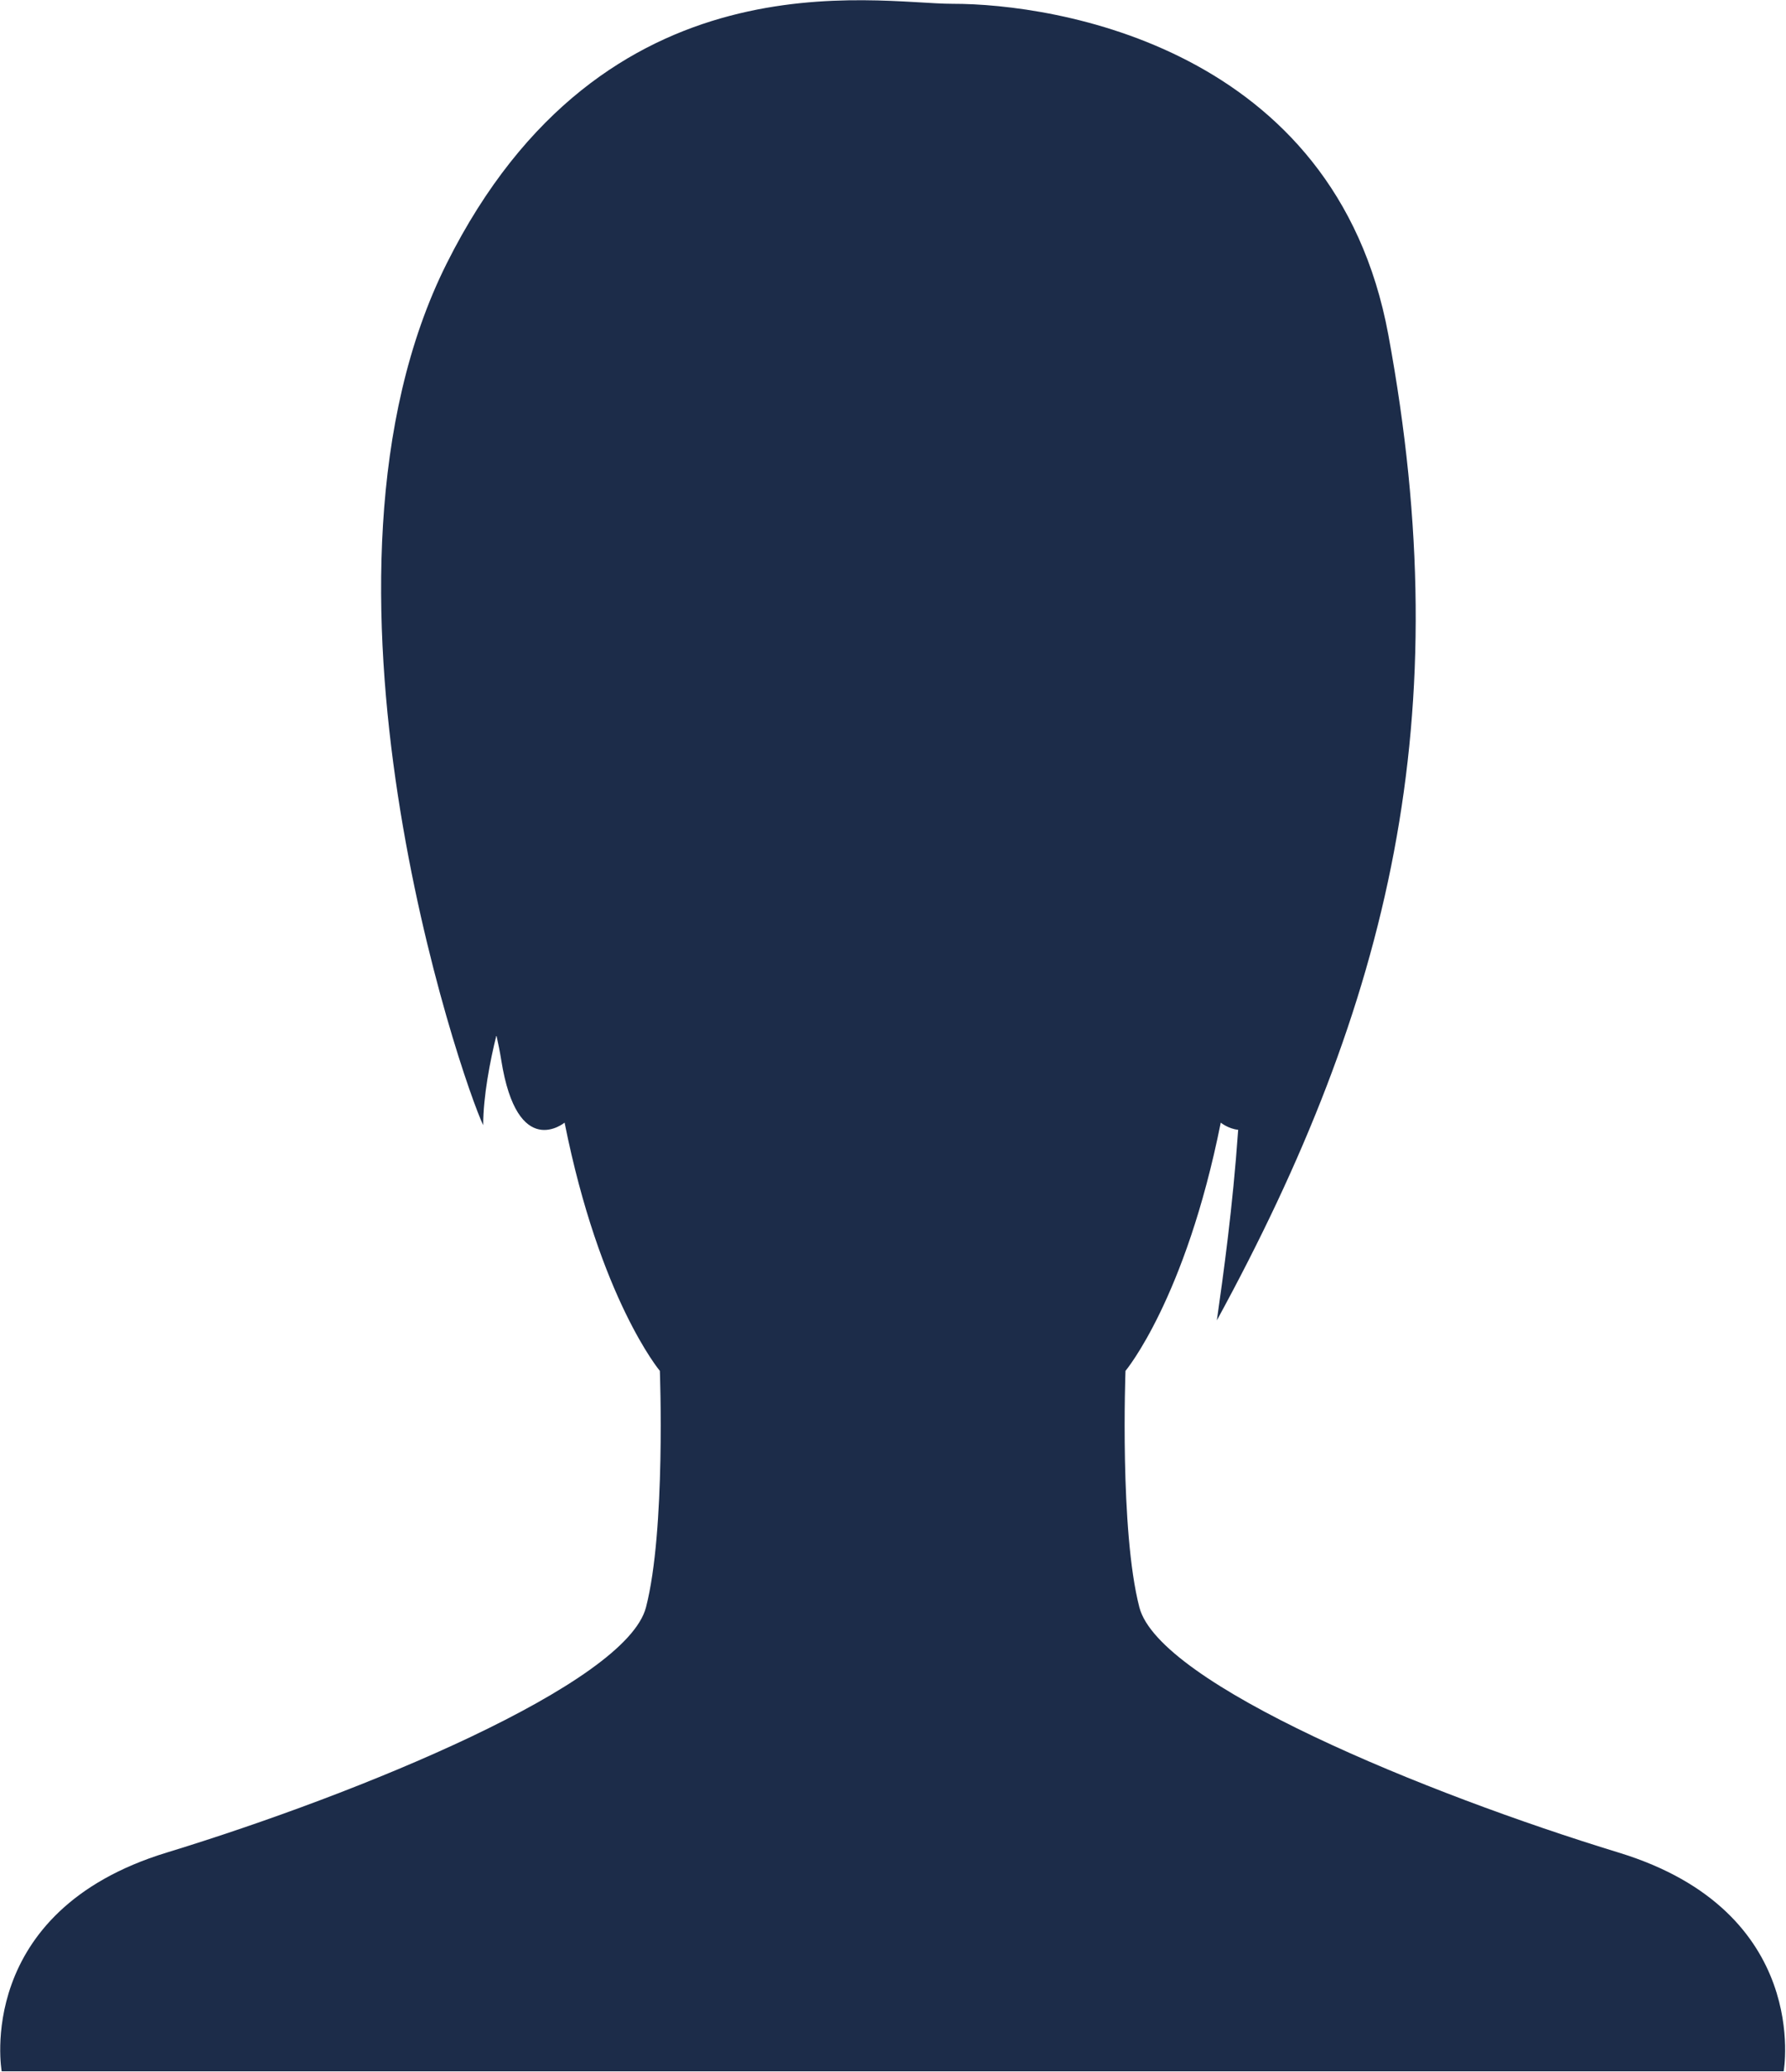 <?xml version="1.0" encoding="UTF-8" standalone="no"?>
<!DOCTYPE svg PUBLIC "-//W3C//DTD SVG 1.1//EN" "http://www.w3.org/Graphics/SVG/1.1/DTD/svg11.dtd">
<svg width="100%" height="100%" viewBox="0 0 1255 1456" version="1.1" xmlns="http://www.w3.org/2000/svg" xmlns:xlink="http://www.w3.org/1999/xlink" xml:space="preserve" xmlns:serif="http://www.serif.com/" style="fill-rule:evenodd;clip-rule:evenodd;stroke-linejoin:round;stroke-miterlimit:2;">
    <g transform="matrix(1,0,0,1,-1883.64,-1876.01)">
        <g transform="matrix(4.167,0,0,4.167,0,0)">
            <path d="M725.014,762.58C692.413,752.614 647.527,734.176 644.171,721.22C640.815,708.263 641.831,681.354 641.831,681.354C641.831,681.354 651.944,669.273 657.895,639.496C657.895,639.496 659.15,640.528 660.833,640.705C659.911,653.872 658.334,665.114 657.237,672.838C686.414,619.361 698.071,571.011 686.145,506.61C677.168,458.129 629.891,450.819 612.665,450.848C599.757,450.869 553.88,441.631 527.357,494.645C500.835,547.66 529.913,632.433 533.518,639.923C533.518,635.117 534.674,629.08 535.748,624.771C536.074,626.222 536.351,627.621 536.562,628.948C539.279,646.057 547.246,639.496 547.246,639.496C553.197,669.273 563.31,681.354 563.31,681.354C563.31,681.354 564.327,708.263 560.971,721.22C557.615,734.176 512.728,752.614 480.127,762.58C447.527,772.546 452.321,799.455 452.321,799.455L752.82,799.455C752.82,799.455 757.614,772.546 725.014,762.58Z" style="fill:rgb(28,44,73);fill-rule:nonzero;"/>
        </g>
    </g>
</svg>
